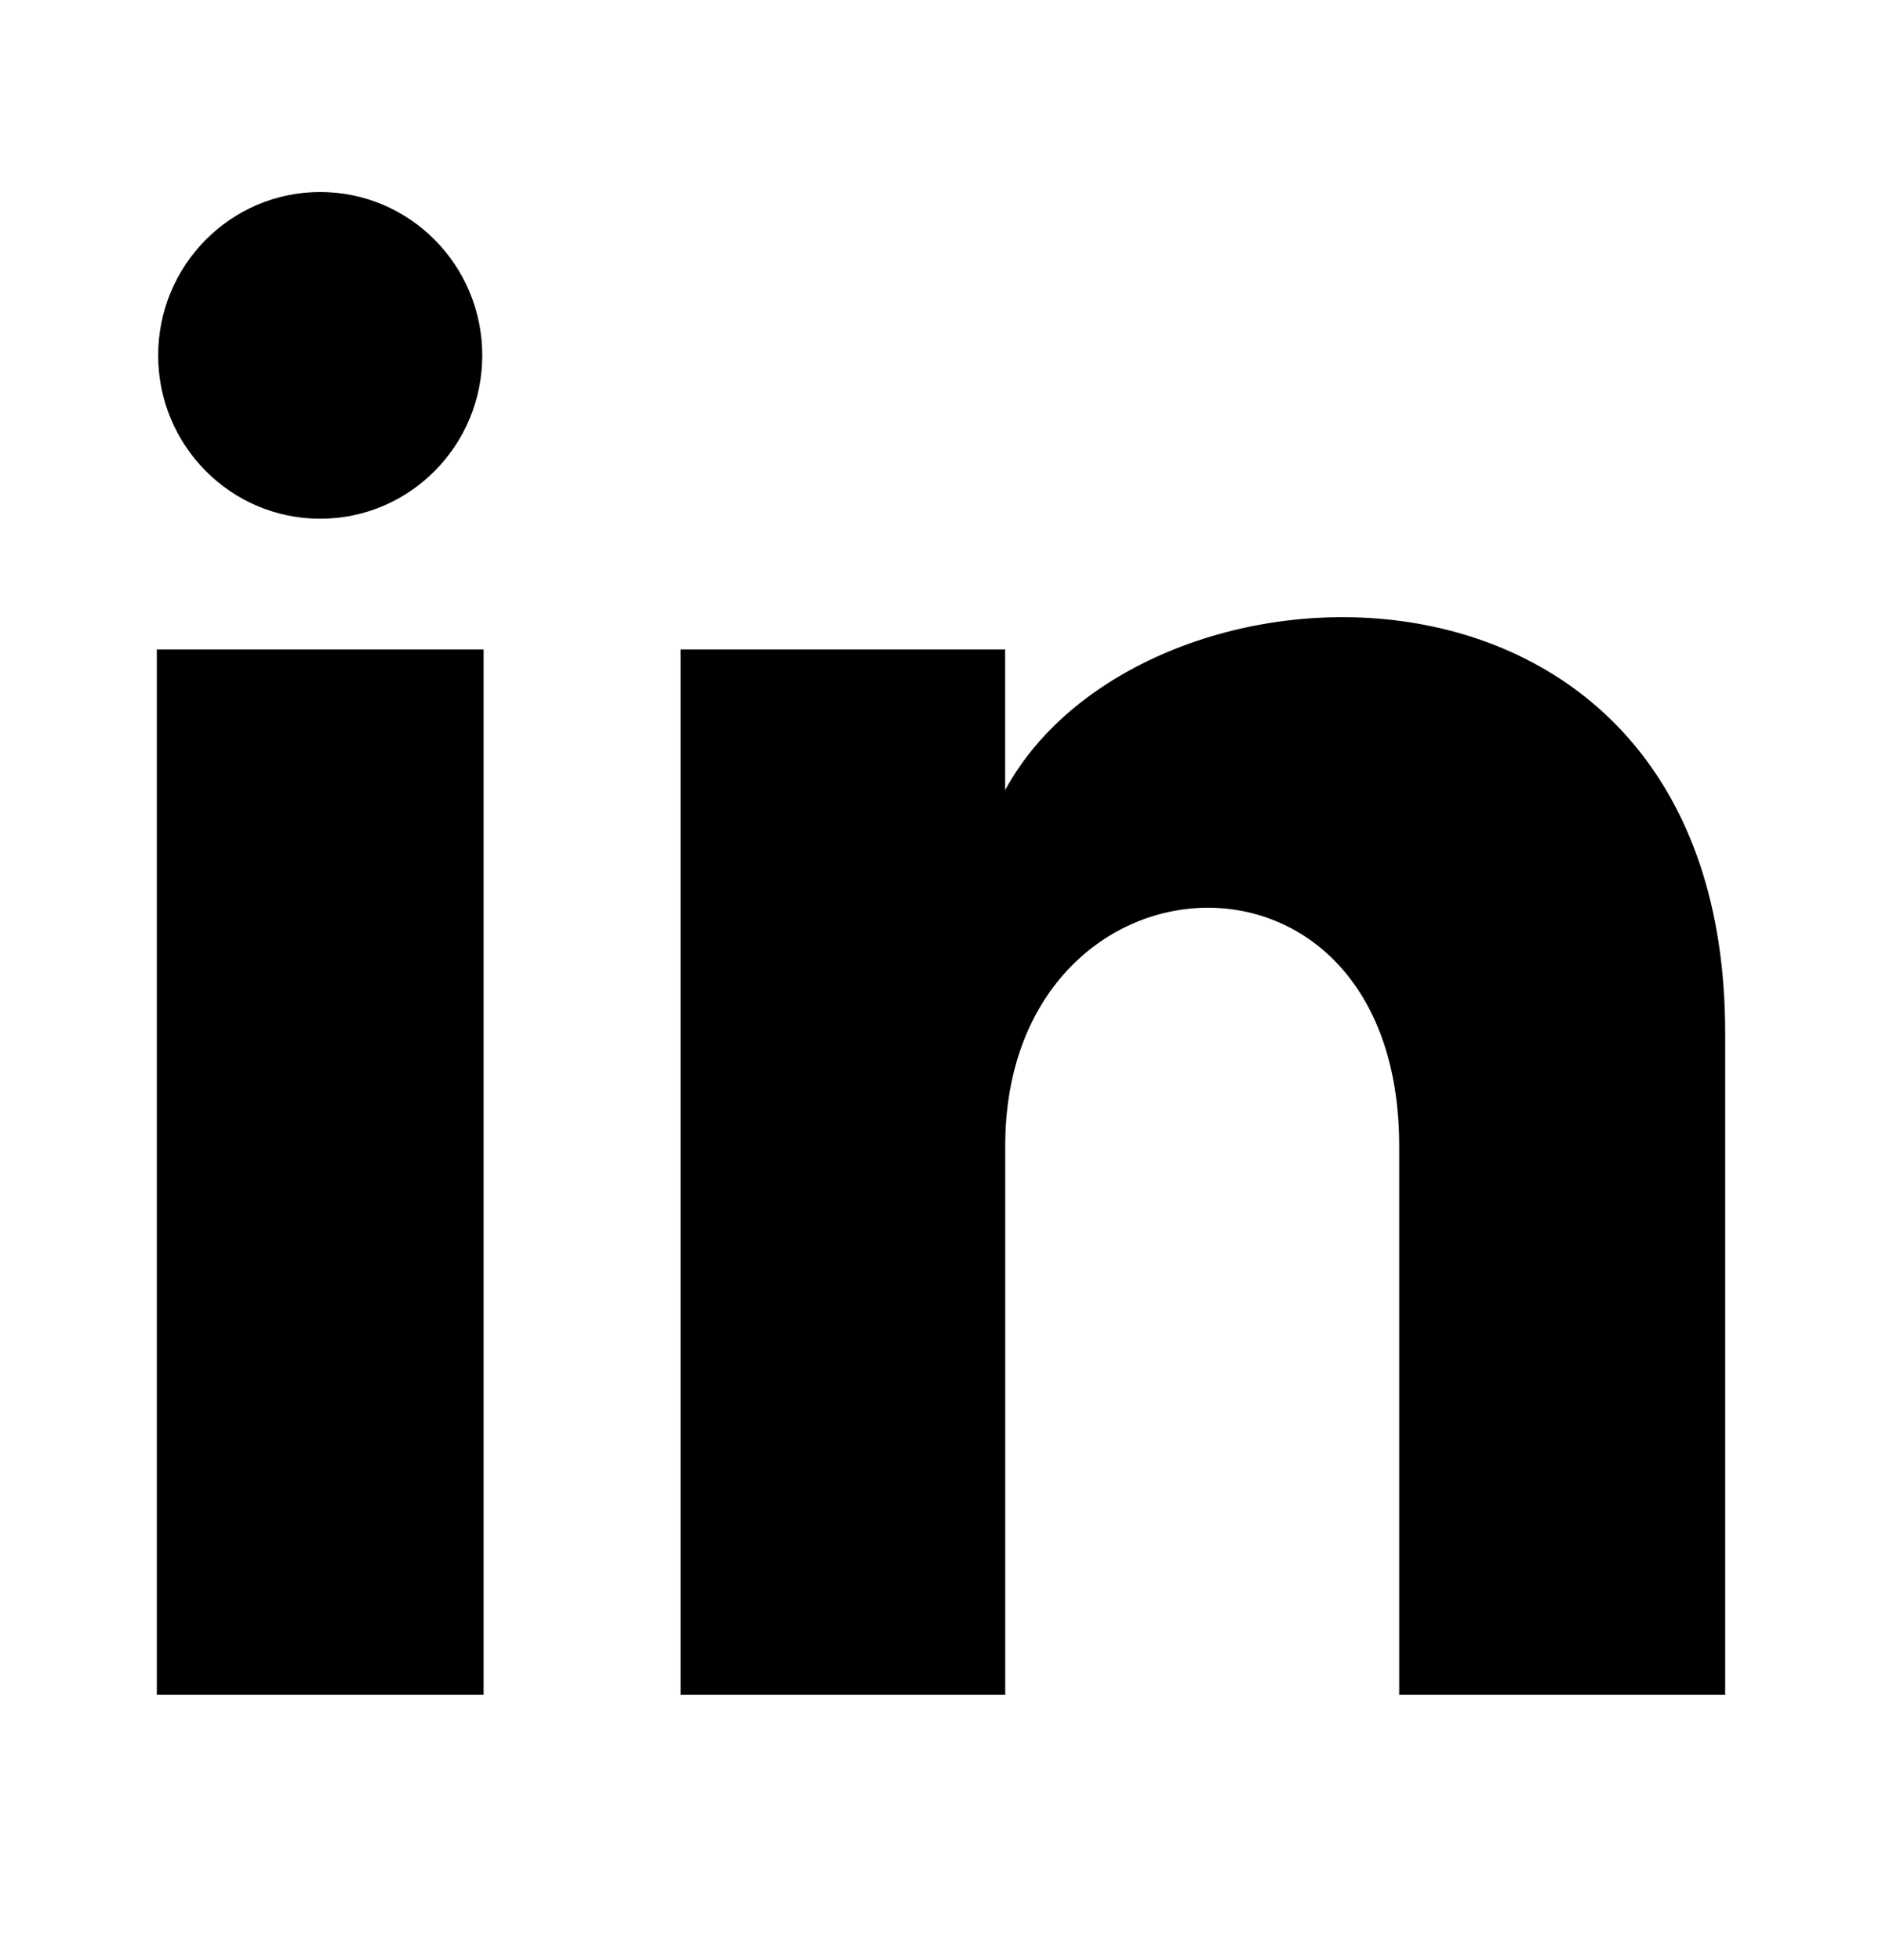 <svg width="24" height="25" viewBox="0 0 24 25" fill="none" xmlns="http://www.w3.org/2000/svg">
<g clip-path="url(#clip0_760_400)">
<path d="M6.15 4.533C6.15 5.683 5.225 6.616 4.083 6.616C2.942 6.616 2.017 5.683 2.017 4.533C2.017 3.383 2.942 2.449 4.083 2.449C5.225 2.449 6.15 3.383 6.15 4.533ZM6.167 8.283H2V21.616H6.167V8.283ZM12.818 8.283H8.678V21.616H12.819V14.617C12.819 10.725 17.843 10.407 17.843 14.617V21.616H22V13.173C22 6.607 14.565 6.846 12.818 10.078V8.283Z" fill="black"/>
</g>
<defs>
<clipPath id="clip0_760_400">
<rect width="20" height="20" fill="white" transform="translate(2 1.615)"/>
</clipPath>
</defs>
</svg>
